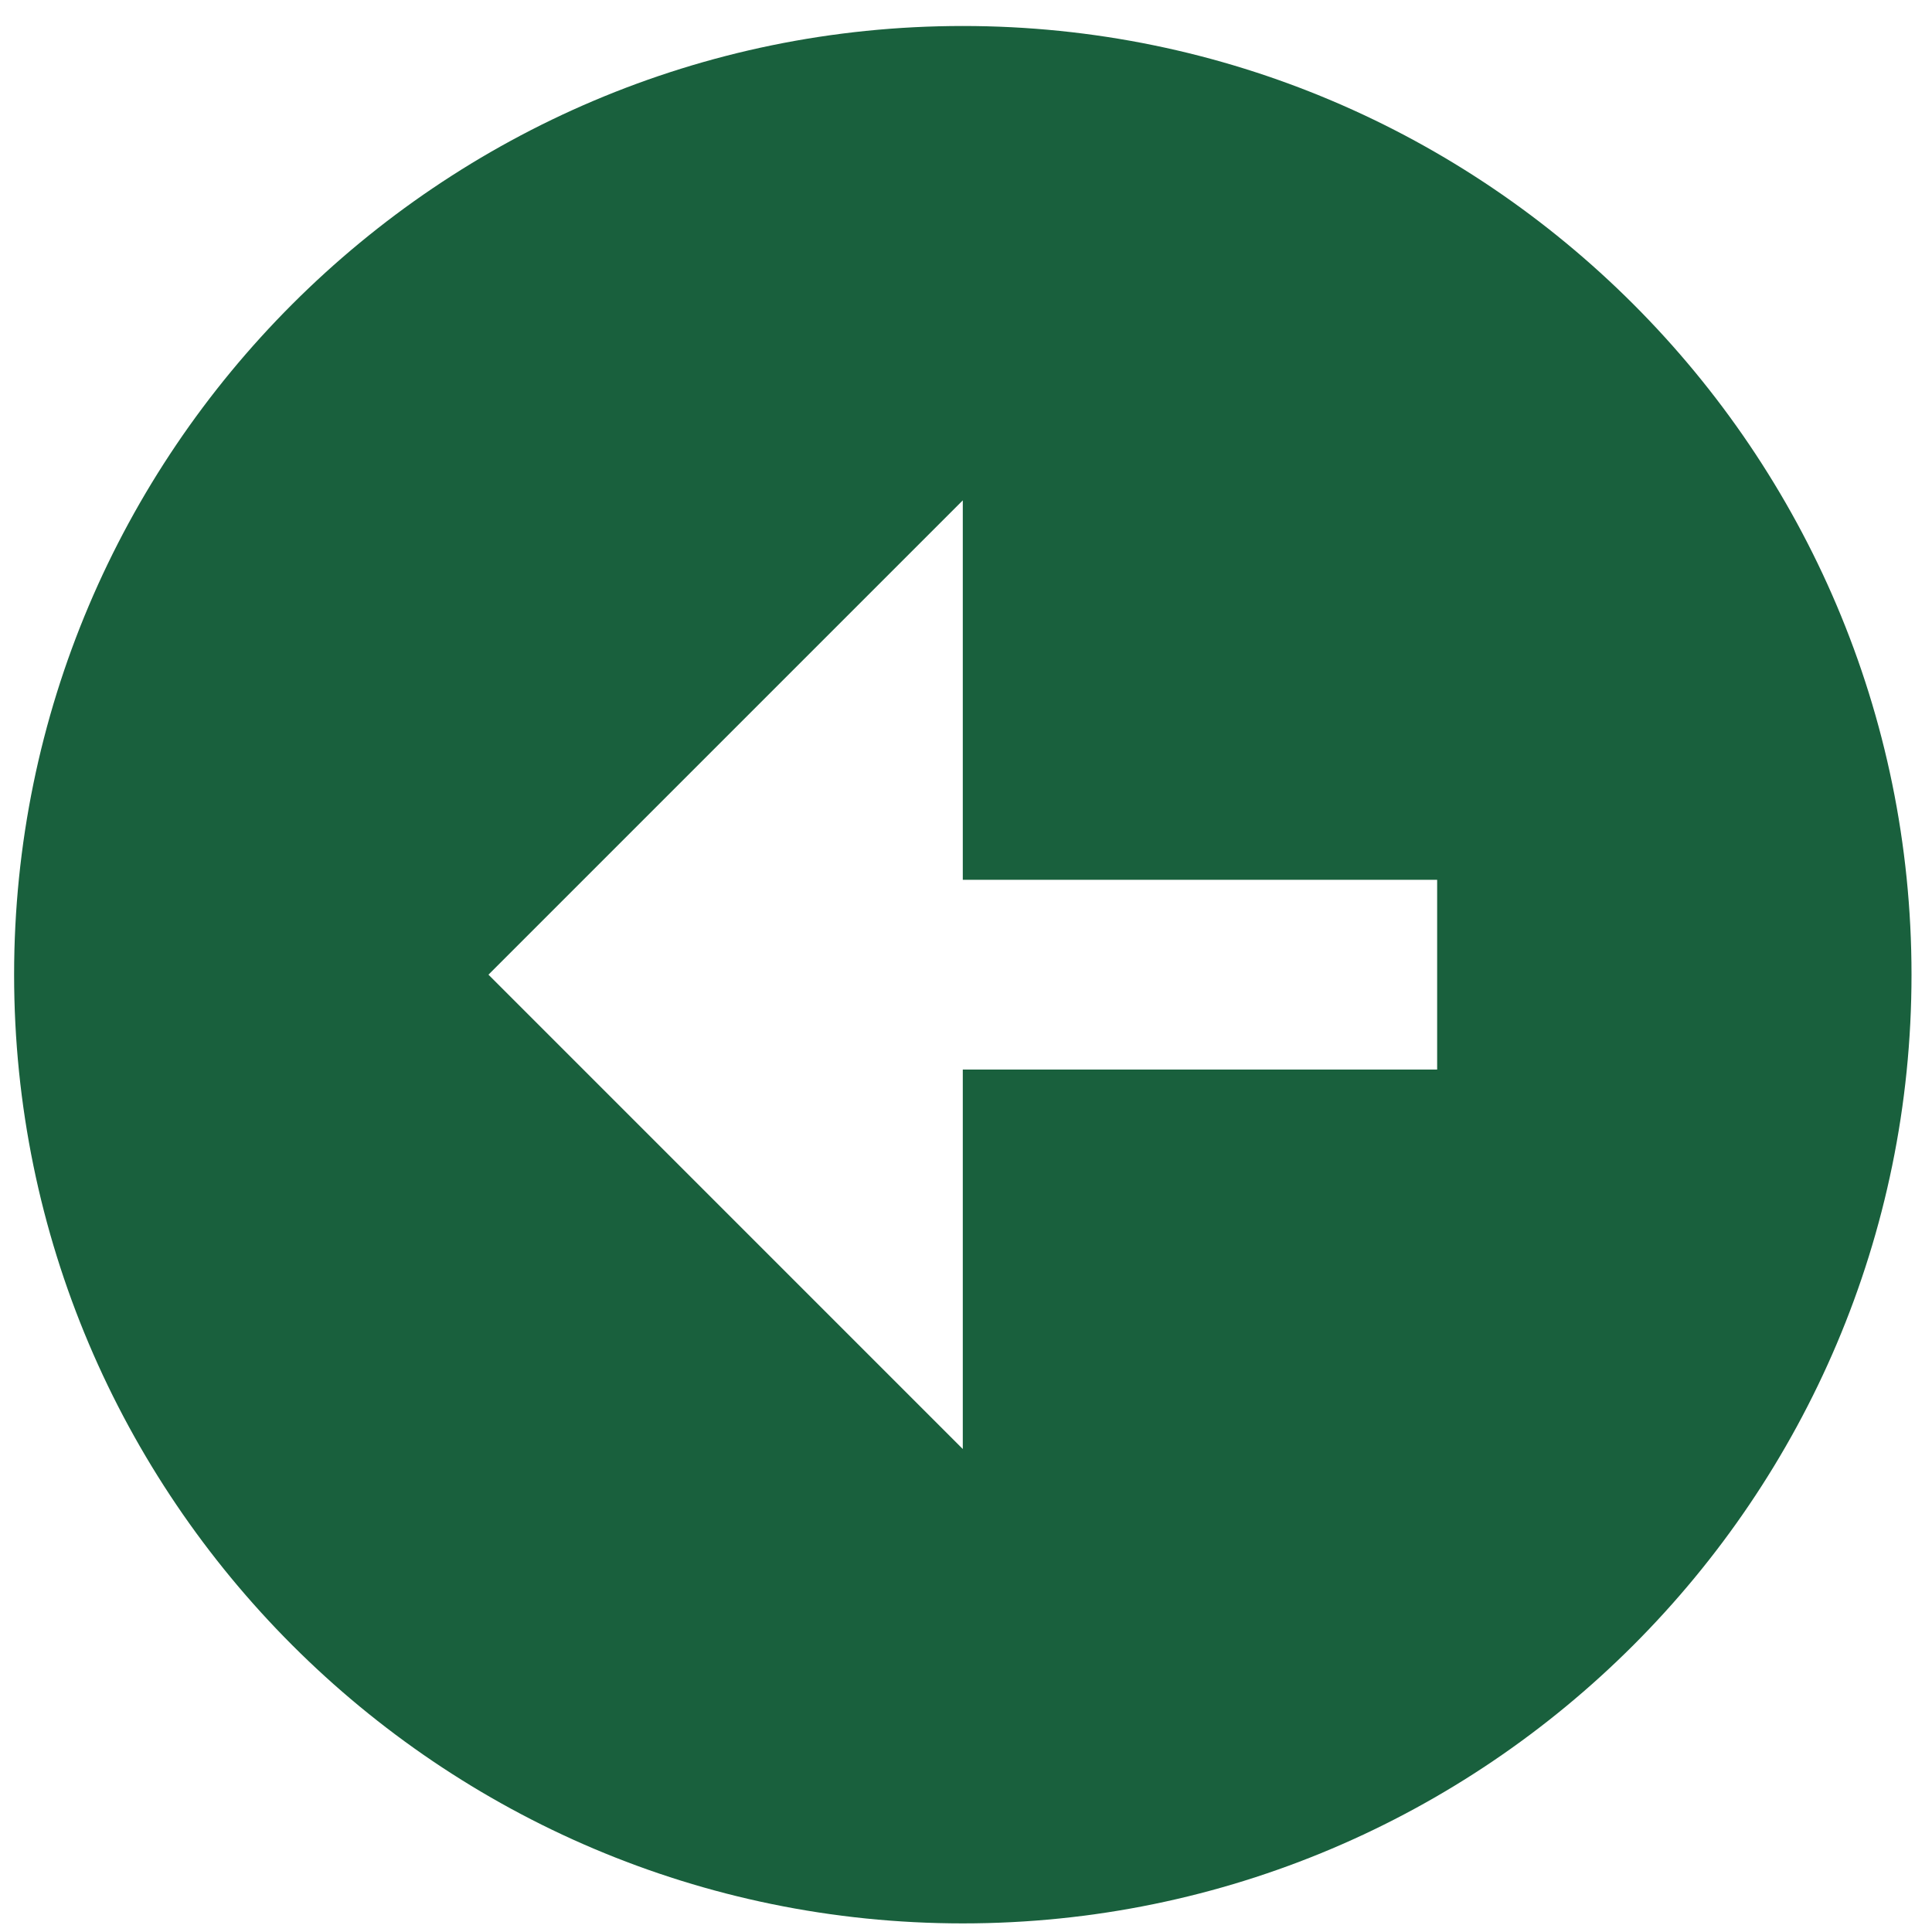 <svg width="53" height="53" viewBox="0 0 53 53" fill="none" xmlns="http://www.w3.org/2000/svg">
<path d="M26.412 52.764C40.763 52.764 52.438 41.089 52.438 26.738C52.438 12.388 40.763 0.713 26.412 0.713C12.062 0.713 0.387 12.388 0.387 26.738C0.387 41.089 12.062 52.764 26.412 52.764ZM26.412 13.726L26.412 24.136L39.425 24.136L39.425 29.341L26.412 29.341L26.412 39.751L13.4 26.738L26.412 13.726Z" fill="#19603D"/>
</svg>
